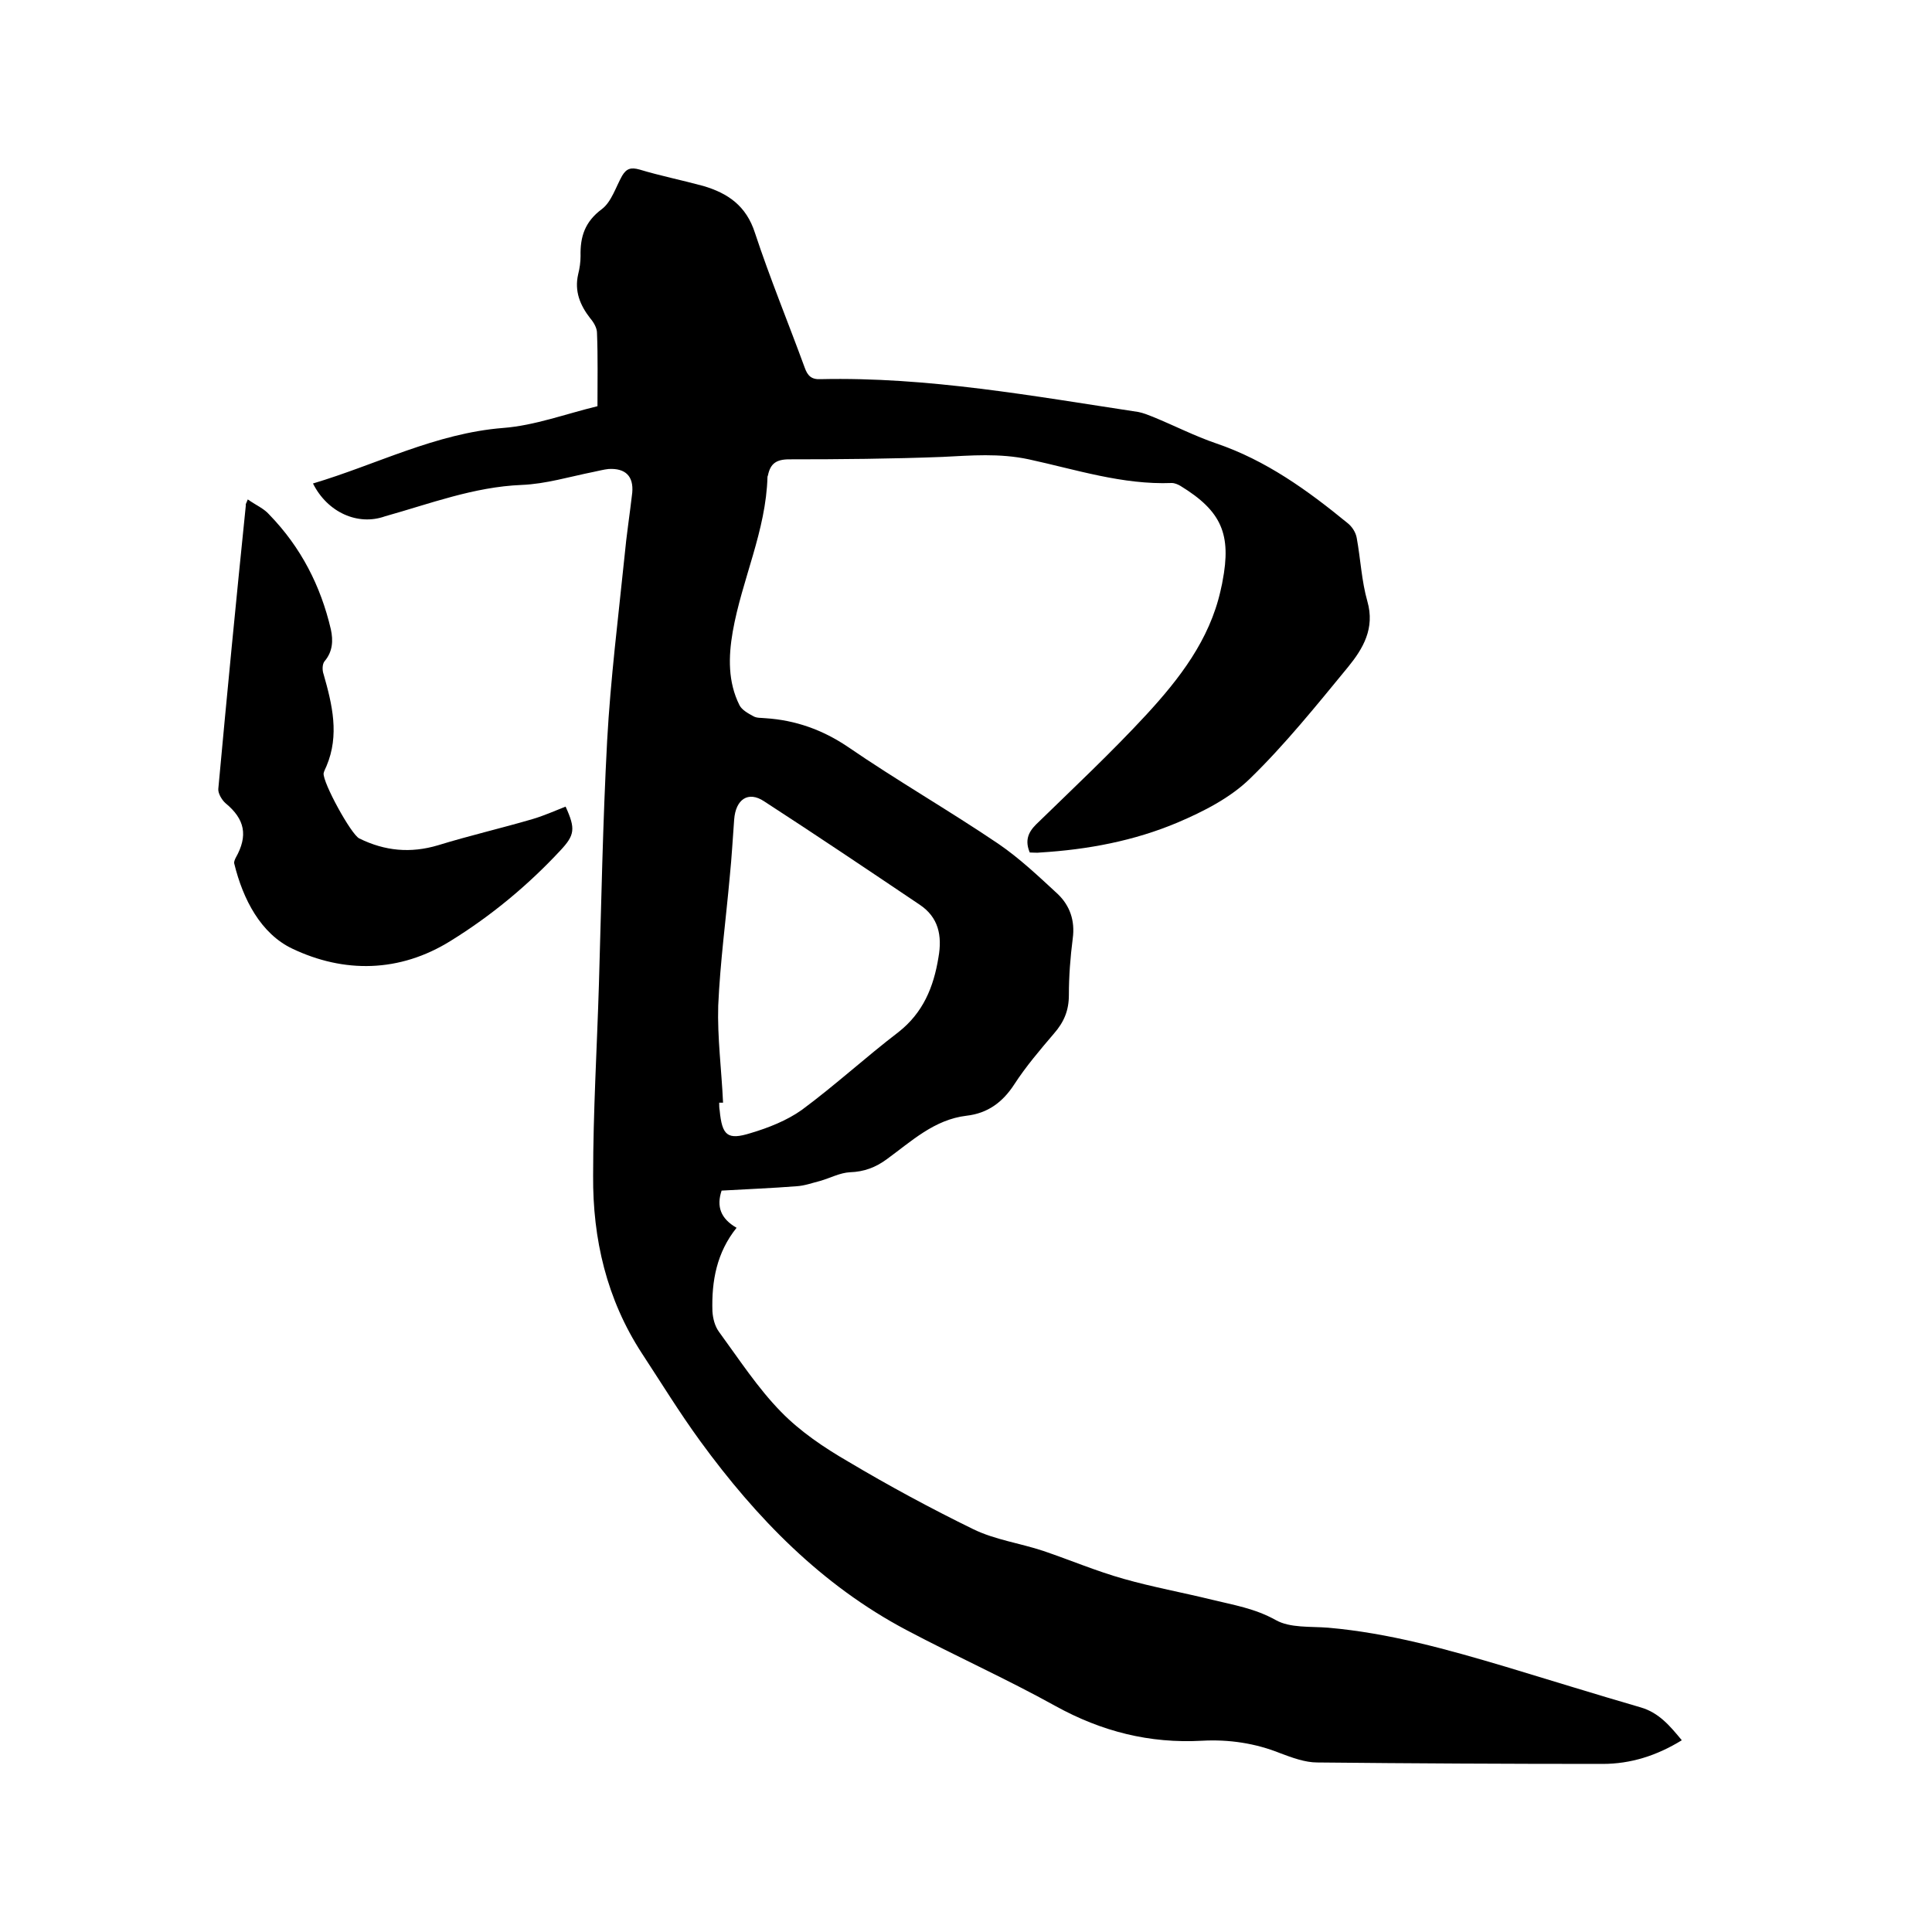 <svg enable-background="new 0 0 400 400" viewBox="0 0 400 400" xmlns="http://www.w3.org/2000/svg"><path d="m64.8 100.1c13.1-3.9 25.4-10.4 39.4-11.5 6.5-.5 12.9-2.9 19.5-4.5 0-5.3.1-10.2-.1-15.2 0-1-.7-2.2-1.4-3-2.1-2.7-3.3-5.6-2.5-9.1.3-1.2.5-2.5.5-3.8-.1-4 .9-7.1 4.4-9.7 2-1.5 2.9-4.6 4.2-6.9.9-1.5 1.8-1.8 3.6-1.3 4.3 1.3 8.8 2.2 13.2 3.4 5.1 1.5 8.9 4.1 10.7 9.7 3.1 9.4 6.9 18.6 10.3 27.9.6 1.7 1.4 2.5 3.3 2.4 22.2-.5 44 3.5 65.8 6.8 1 .2 2 .6 3 1 4.4 1.8 8.7 4 13.1 5.5 10.3 3.5 18.9 9.7 27.2 16.5.9.7 1.7 1.9 1.9 3.1.8 4.4 1 8.9 2.2 13.1 1.6 5.6-.9 9.8-4 13.6-6.5 7.9-13 16-20.3 23.1-4.1 4-9.6 6.8-15 9.1-9 3.8-18.6 5.6-28.4 6.2-.7.1-1.5 0-2.2 0-1-2.4-.4-4.1 1.3-5.8 7.7-7.5 15.6-14.9 22.9-22.8 6.8-7.4 13-15.4 15.3-25.6.1-.6.3-1.2.4-1.9 1.9-9.8-.2-14.6-8.7-19.8-.5-.3-1.2-.6-1.8-.6-10.2.4-19.9-2.8-29.6-4.9-6.1-1.3-11.9-.8-17.9-.5-10.5.4-21.1.5-31.7.5-2.7 0-3.9.9-4.4 3.3 0 .1-.1.2-.1.3-.3 11.2-5.3 21.3-7.2 32.1-.9 5.2-1 10.4 1.4 15.2.5 1 1.8 1.7 2.9 2.3.7.4 1.6.3 2.5.4 6.2.4 11.8 2.4 17 5.9 10.2 7 21 13.2 31.2 20.1 4.4 3 8.4 6.8 12.3 10.4 2.5 2.4 3.6 5.5 3.1 9.2-.5 3.9-.8 7.8-.8 11.7 0 3.2-1 5.6-3.1 8-2.9 3.4-5.8 6.8-8.2 10.5s-5.5 6-9.9 6.5c-6.7.8-11.4 5.3-16.5 9-2.3 1.7-4.7 2.6-7.6 2.7-2.1.1-4.1 1.2-6.2 1.8-1.6.4-3.2 1-4.9 1.1-5.1.4-10.3.6-15.5.9-1.1 3.3-.2 5.8 3.1 7.7-4.1 5.1-5.2 11-5 17.3.1 1.5.5 3.1 1.4 4.3 4.1 5.6 8 11.6 12.8 16.5 4 4.1 8.9 7.4 13.9 10.3 8.4 5 17.1 9.7 25.9 14 4.5 2.2 9.7 2.9 14.5 4.5 5.6 1.9 11 4.2 16.7 5.8 6 1.7 12.1 2.8 18.2 4.3 4.5 1.1 8.9 1.8 13.2 4.2 3 1.7 7.2 1.3 10.9 1.6 12.6 1.1 24.7 4.5 36.8 8.1 9.3 2.8 18.6 5.7 27.9 8.4 3.8 1.1 6.1 3.9 8.5 6.8-5.2 3.2-10.6 4.9-16.4 4.9-19.7 0-39.4-.1-59.1-.3-2.5 0-5.2-1-7.6-1.9-5.2-2.1-10.7-2.9-16.2-2.6-10.9.6-20.8-1.9-30.4-7.2-10.1-5.6-20.6-10.3-30.8-15.7-17.6-9.3-31.1-23.2-42.7-39.1-4.3-5.9-8.1-12.1-12.1-18.2-7.3-11.2-10.2-23.7-10.1-36.8 0-13.2.8-26.4 1.2-39.6.5-16.8.8-33.6 1.7-50.4.7-12.8 2.3-25.5 3.6-38.2.4-4.4 1.1-8.8 1.6-13.2.3-3.4-1.4-5.1-4.9-4.9-1 .1-2.1.4-3.1.6-5 1-9.9 2.5-14.9 2.7-9.9.4-19 3.9-28.3 6.5-5.6 2-11.9-.8-14.9-6.8zm84.9 128.2c-.3 0-.5 0-.8 0 0 .5 0 1.1.1 1.6.5 5.2 1.6 6.2 6.4 4.7 3.7-1.1 7.5-2.6 10.6-4.8 6.9-5.1 13.2-10.9 20-16.1 5.1-4 7.3-9.3 8.3-15.5.8-4.5 0-8.3-3.9-10.9-10.7-7.2-21.4-14.4-32.2-21.4-3.3-2.2-5.9-.4-6.2 3.8-.3 3.9-.5 7.8-.9 11.7-.8 8.9-2 17.8-2.4 26.8-.2 6.6.7 13.4 1 20.1z"/><path d="m51.3 103.4c1.7 1.2 3.4 1.9 4.5 3.2 6.5 6.7 10.6 14.7 12.7 23.7.5 2.3.4 4.6-1.3 6.6-.5.6-.5 1.9-.2 2.7 1.8 6.3 3.3 12.6.6 19-.2.5-.5 1-.6 1.5-.2 1.9 5.7 12.7 7.4 13.5 5.3 2.6 10.6 3.1 16.3 1.4 6.5-2 13-3.5 19.5-5.4 2.4-.7 4.6-1.7 6.9-2.6 2.1 4.6 1.9 5.9-1.1 9.1-6.7 7.2-14.3 13.5-22.7 18.7-10.6 6.6-22.1 6.7-32.8 1.6-6.5-3.1-10.2-10.2-12-17.6-.1-.3.1-.8.3-1.2 2.6-4.6 1.9-8-2.1-11.3-.8-.7-1.6-2.1-1.5-3 1.8-19.6 3.7-39.2 5.7-58.7-.1-.2.1-.4.4-1.2z"/></svg>